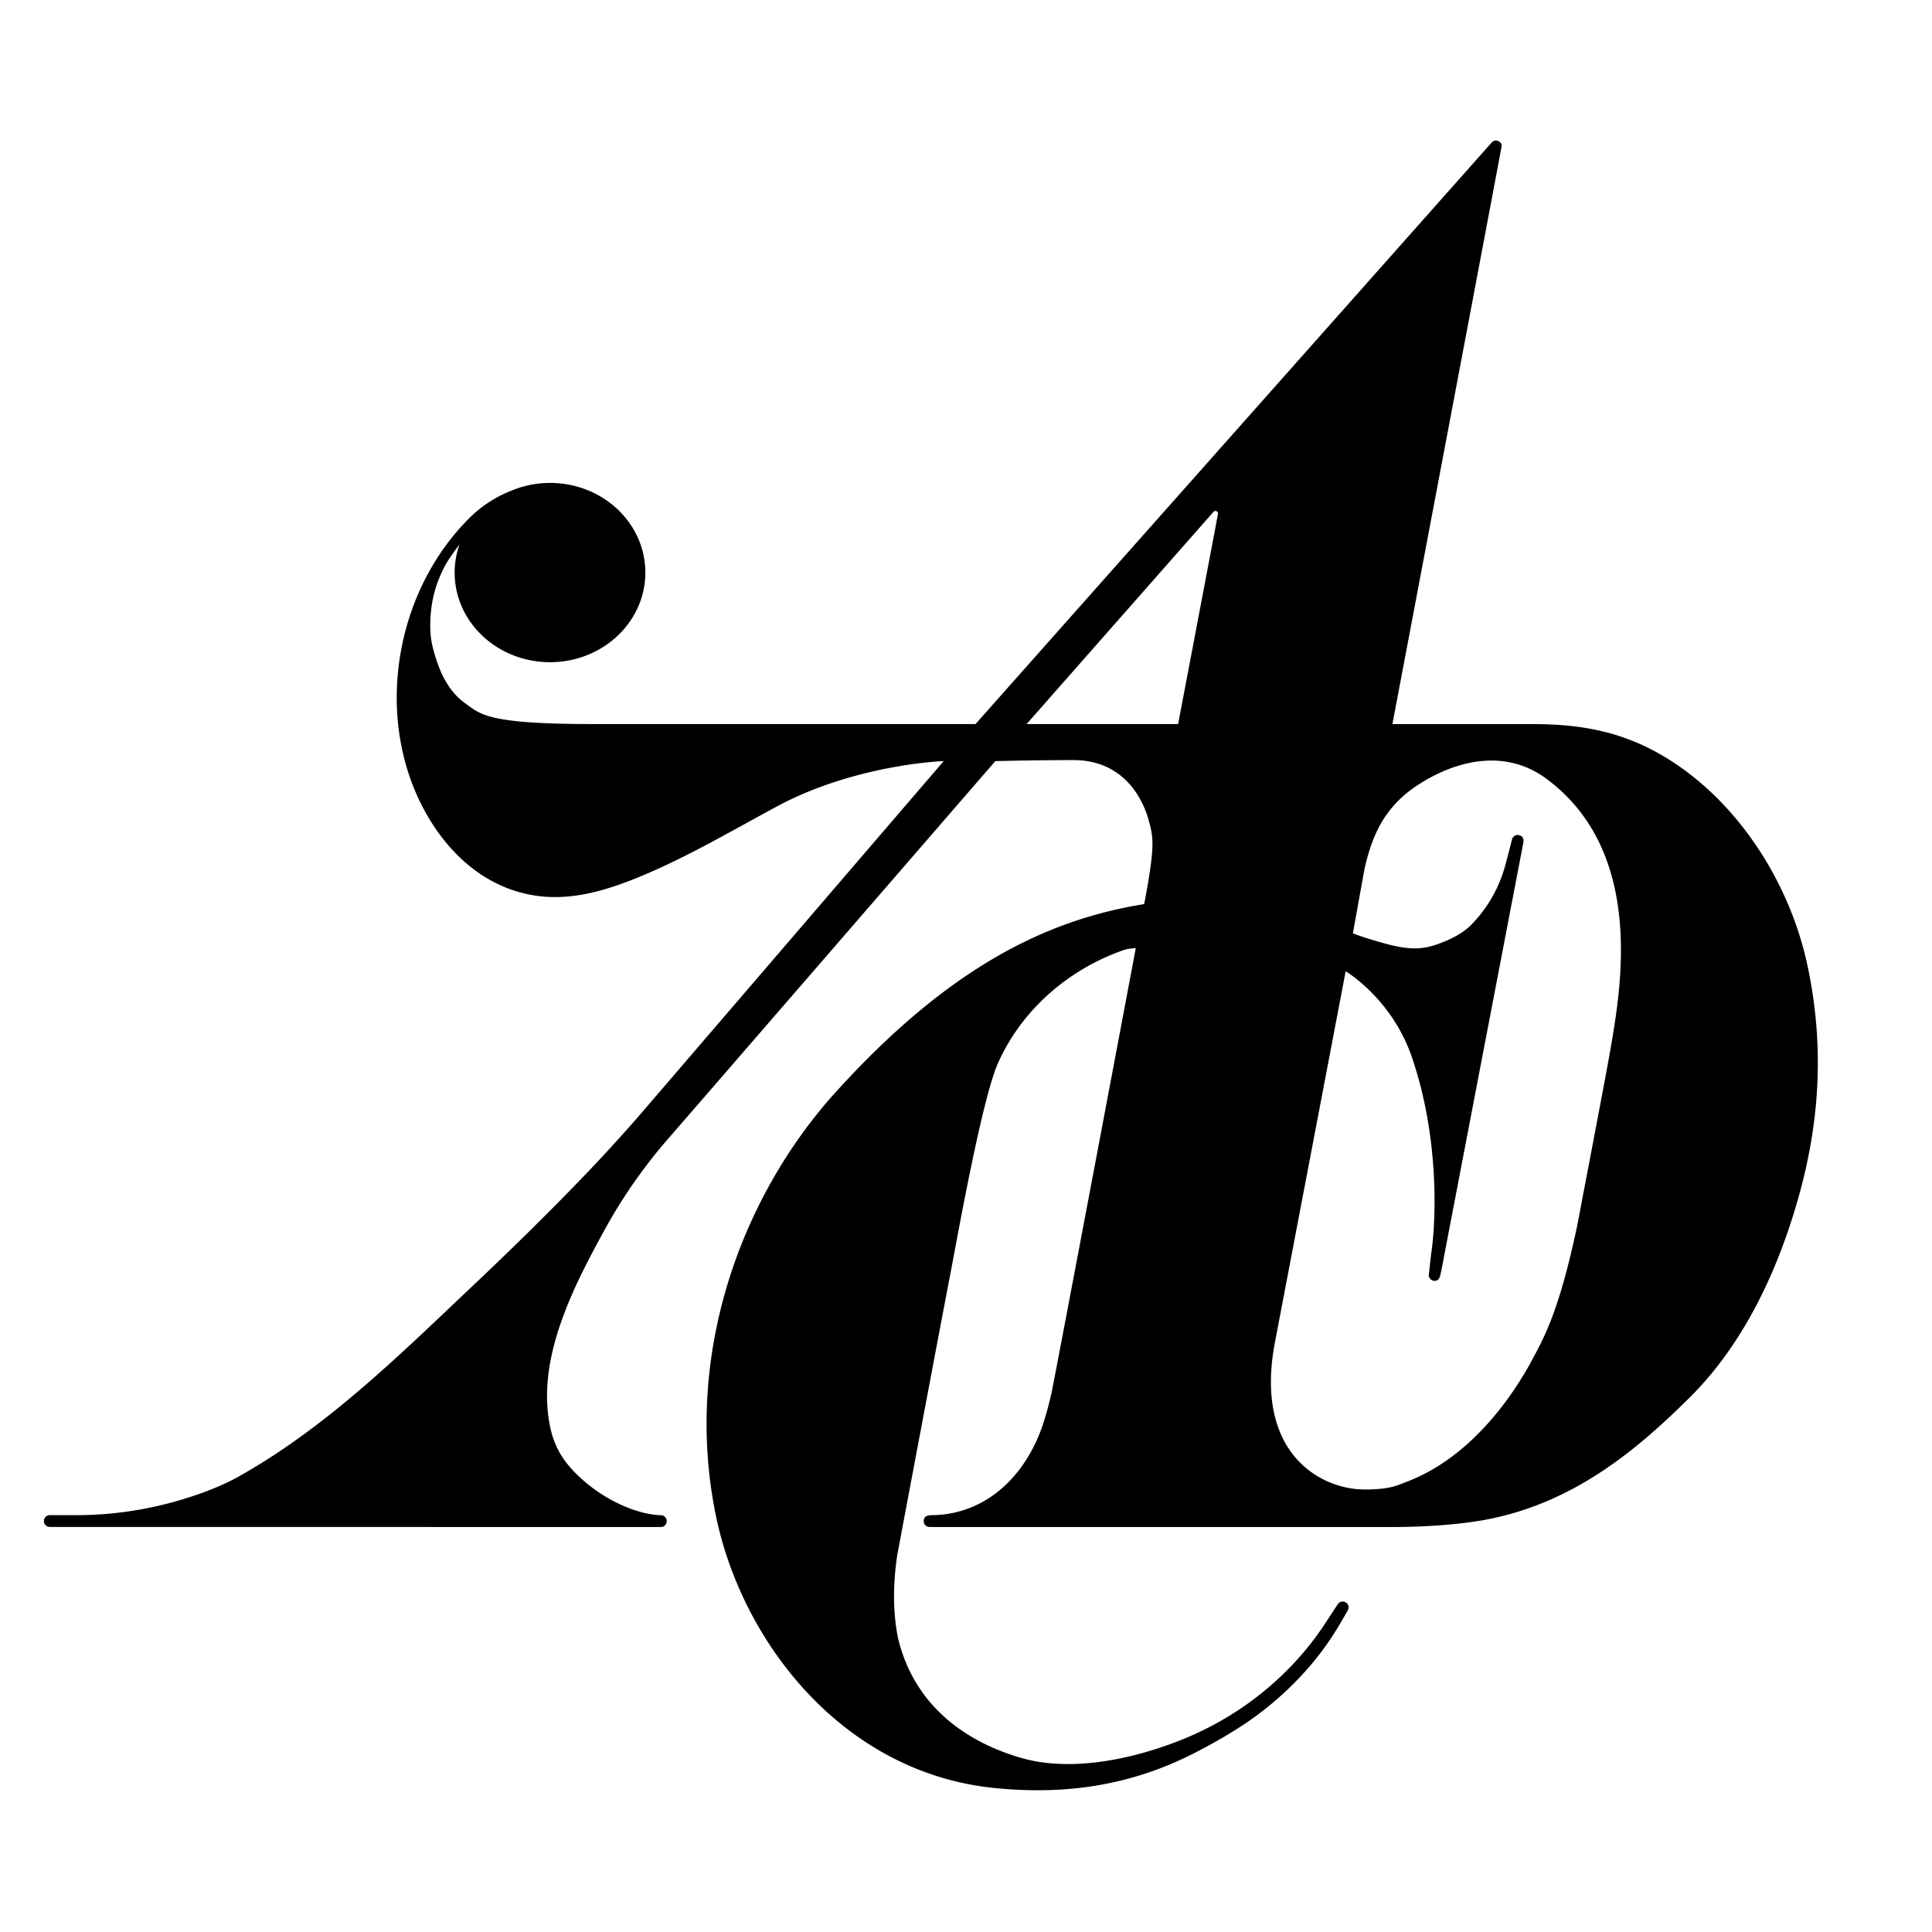 <svg xmlns="http://www.w3.org/2000/svg" width="220" height="220" viewBox="0 0 220 220"><path fill-rule="evenodd" d="M183.414 119.315c-.396 2.353-2.484 13.27-3.816 20.254v.005c-2.214 10.51-4.099 13.293-5.448 15.859-3.31 5.865-8.133 11.193-14.274 13.417-.726.263-1.598.776-4.552.759-5.023-.03-12.51-4.206-10.156-16.7l8.064-42.305c.047.01 5.227 3.115 7.508 9.686 3.058 8.811 2.82 18.079 2.3 21.965-.214 1.596-.287 2.557-.343 2.996-.018.131.19.59.652.602.32.009.535-.205.632-.533.122-.413.55-2.752.593-2.975h-.001c2.062-10.758 8.8-45.927 8.892-46.38.132-.639-.31-.889-.638-.886a.685.685 0 0 0-.663.546s-.56 2.218-.804 3.079c-1.03 3.64-3.037 5.74-3.53 6.29-.55.62-1.639 1.67-4.313 2.582-2.403.82-4.28.368-7.979-.774-.599-.185-1.42-.494-1.483-.524l1.33-7.367c.873-3.792 2.245-7.044 6.12-9.555 4.57-2.959 10.064-4.018 14.564-.694 11.386 8.409 8.434 24.188 7.345 30.653zm-49.26-36.864l-17.25-.003 21.262-24.143a.29.29 0 0 1 .233-.121c.166 0 .293.133.299.298.002.063-4.544 23.969-4.544 23.969zm71.608 27.234c-1.941-8.872-7.493-17.977-15.601-23.125-4.911-3.118-9.745-4.105-15.598-4.104l-16.007-.002s12.373-65.324 12.438-65.809c.063-.458-.457-.637-.644-.644a.628.628 0 0 0-.475.212c-.72.804-58.79 66.235-58.79 66.235H67.36c-12.041 0-12.687-1.158-14.404-2.376-1.769-1.254-2.706-3.226-3.26-4.918-.56-1.708-.738-2.78-.699-4.263.072-2.754.763-4.733 1.677-6.47.329-.624 1.105-1.711 1.643-2.404a9.622 9.622 0 0 0-.545 3.181c0 5.638 4.86 10.207 10.858 10.207 5.996 0 10.857-4.57 10.857-10.207 0-5.636-4.86-10.207-10.857-10.207a11.38 11.38 0 0 0-4.466.911 13.89 13.89 0 0 0-4.659 3.035c-8.123 8.039-10.588 21.102-6.135 31.372 2.013 4.644 5.632 9.147 10.8 10.975 3.954 1.4 8.02 1.1 13.212-.87 5.982-2.27 11.556-5.613 17.148-8.615 7.574-4.066 16.198-5.018 18.93-5.131l-34.84 40.561a206.431 206.431 0 0 1-4.882 5.381c-4.604 4.862-9.431 9.587-14.339 14.22-7.979 7.54-16.254 15.722-26.235 21.314-2.135 1.195-4.83 2.187-7.645 2.952a41.601 41.601 0 0 1-10.86 1.439c-1.818 0-2.988-.002-2.988-.002a.67.67 0 0 0 0 1.342l69.609.007c.42-.005.638-.374.64-.67a.675.675 0 0 0-.649-.672c-2.471-.047-6.308-1.537-9.344-4.414-1.838-1.742-2.844-3.415-3.315-5.81-1.512-7.66 2.641-15.727 6.287-22.364a58.916 58.916 0 0 1 7.43-10.56c.49-.556 37.01-42.724 37.01-42.724s4.729-.115 8.905-.115c5.664 0 7.84 4.34 8.514 6.696.546 1.904.736 2.832-.078 7.563-.325 1.89-.402 2.141-.402 2.141-11.319 1.827-22.377 7.363-35.09 21.385-10.742 11.849-17.425 29.865-13.681 48.197 2.94 14.394 14.429 29.332 31.753 31.071 8.083.814 15.48-.29 22.625-3.92 2.215-1.122 4.346-2.35 6.367-3.73 4.142-2.9 7.72-6.597 10.288-10.97.351-.596.54-.925.896-1.533.333-.569-.041-.956-.32-1.045-.313-.1-.61.014-.803.304-.298.445-.666 1.024-1.052 1.599-.862 1.285-5.713 9.449-16.874 13.866-5.91 2.338-12.6 3.513-17.858 2.067-3.991-1.098-12.008-4.308-14.265-13.685-.54-2.665-.64-5.799-.09-9.496 0 0 4.921-26.187 6.097-32.275.62-3.21 3.505-19.509 5.358-23.695 2.468-5.573 7.304-10.193 13.482-12.596.666-.243 1.202-.513 2.219-.52.01 0-9.37 49.718-9.603 50.698-.404 1.698-.84 3.403-1.503 4.948-2.557 5.955-7.2 8.856-12.051 8.913-.59.006-.964.12-.988.657a.658.658 0 0 0 .675.686c.384 0-.002.002-.002.002h52.828s5.254.05 9.864-.72c10.522-1.76 17.95-8.18 23.821-13.986 6.359-6.289 10.227-14.881 12.52-23.168 2.423-8.772 2.82-17.415.871-26.322z"/></svg>